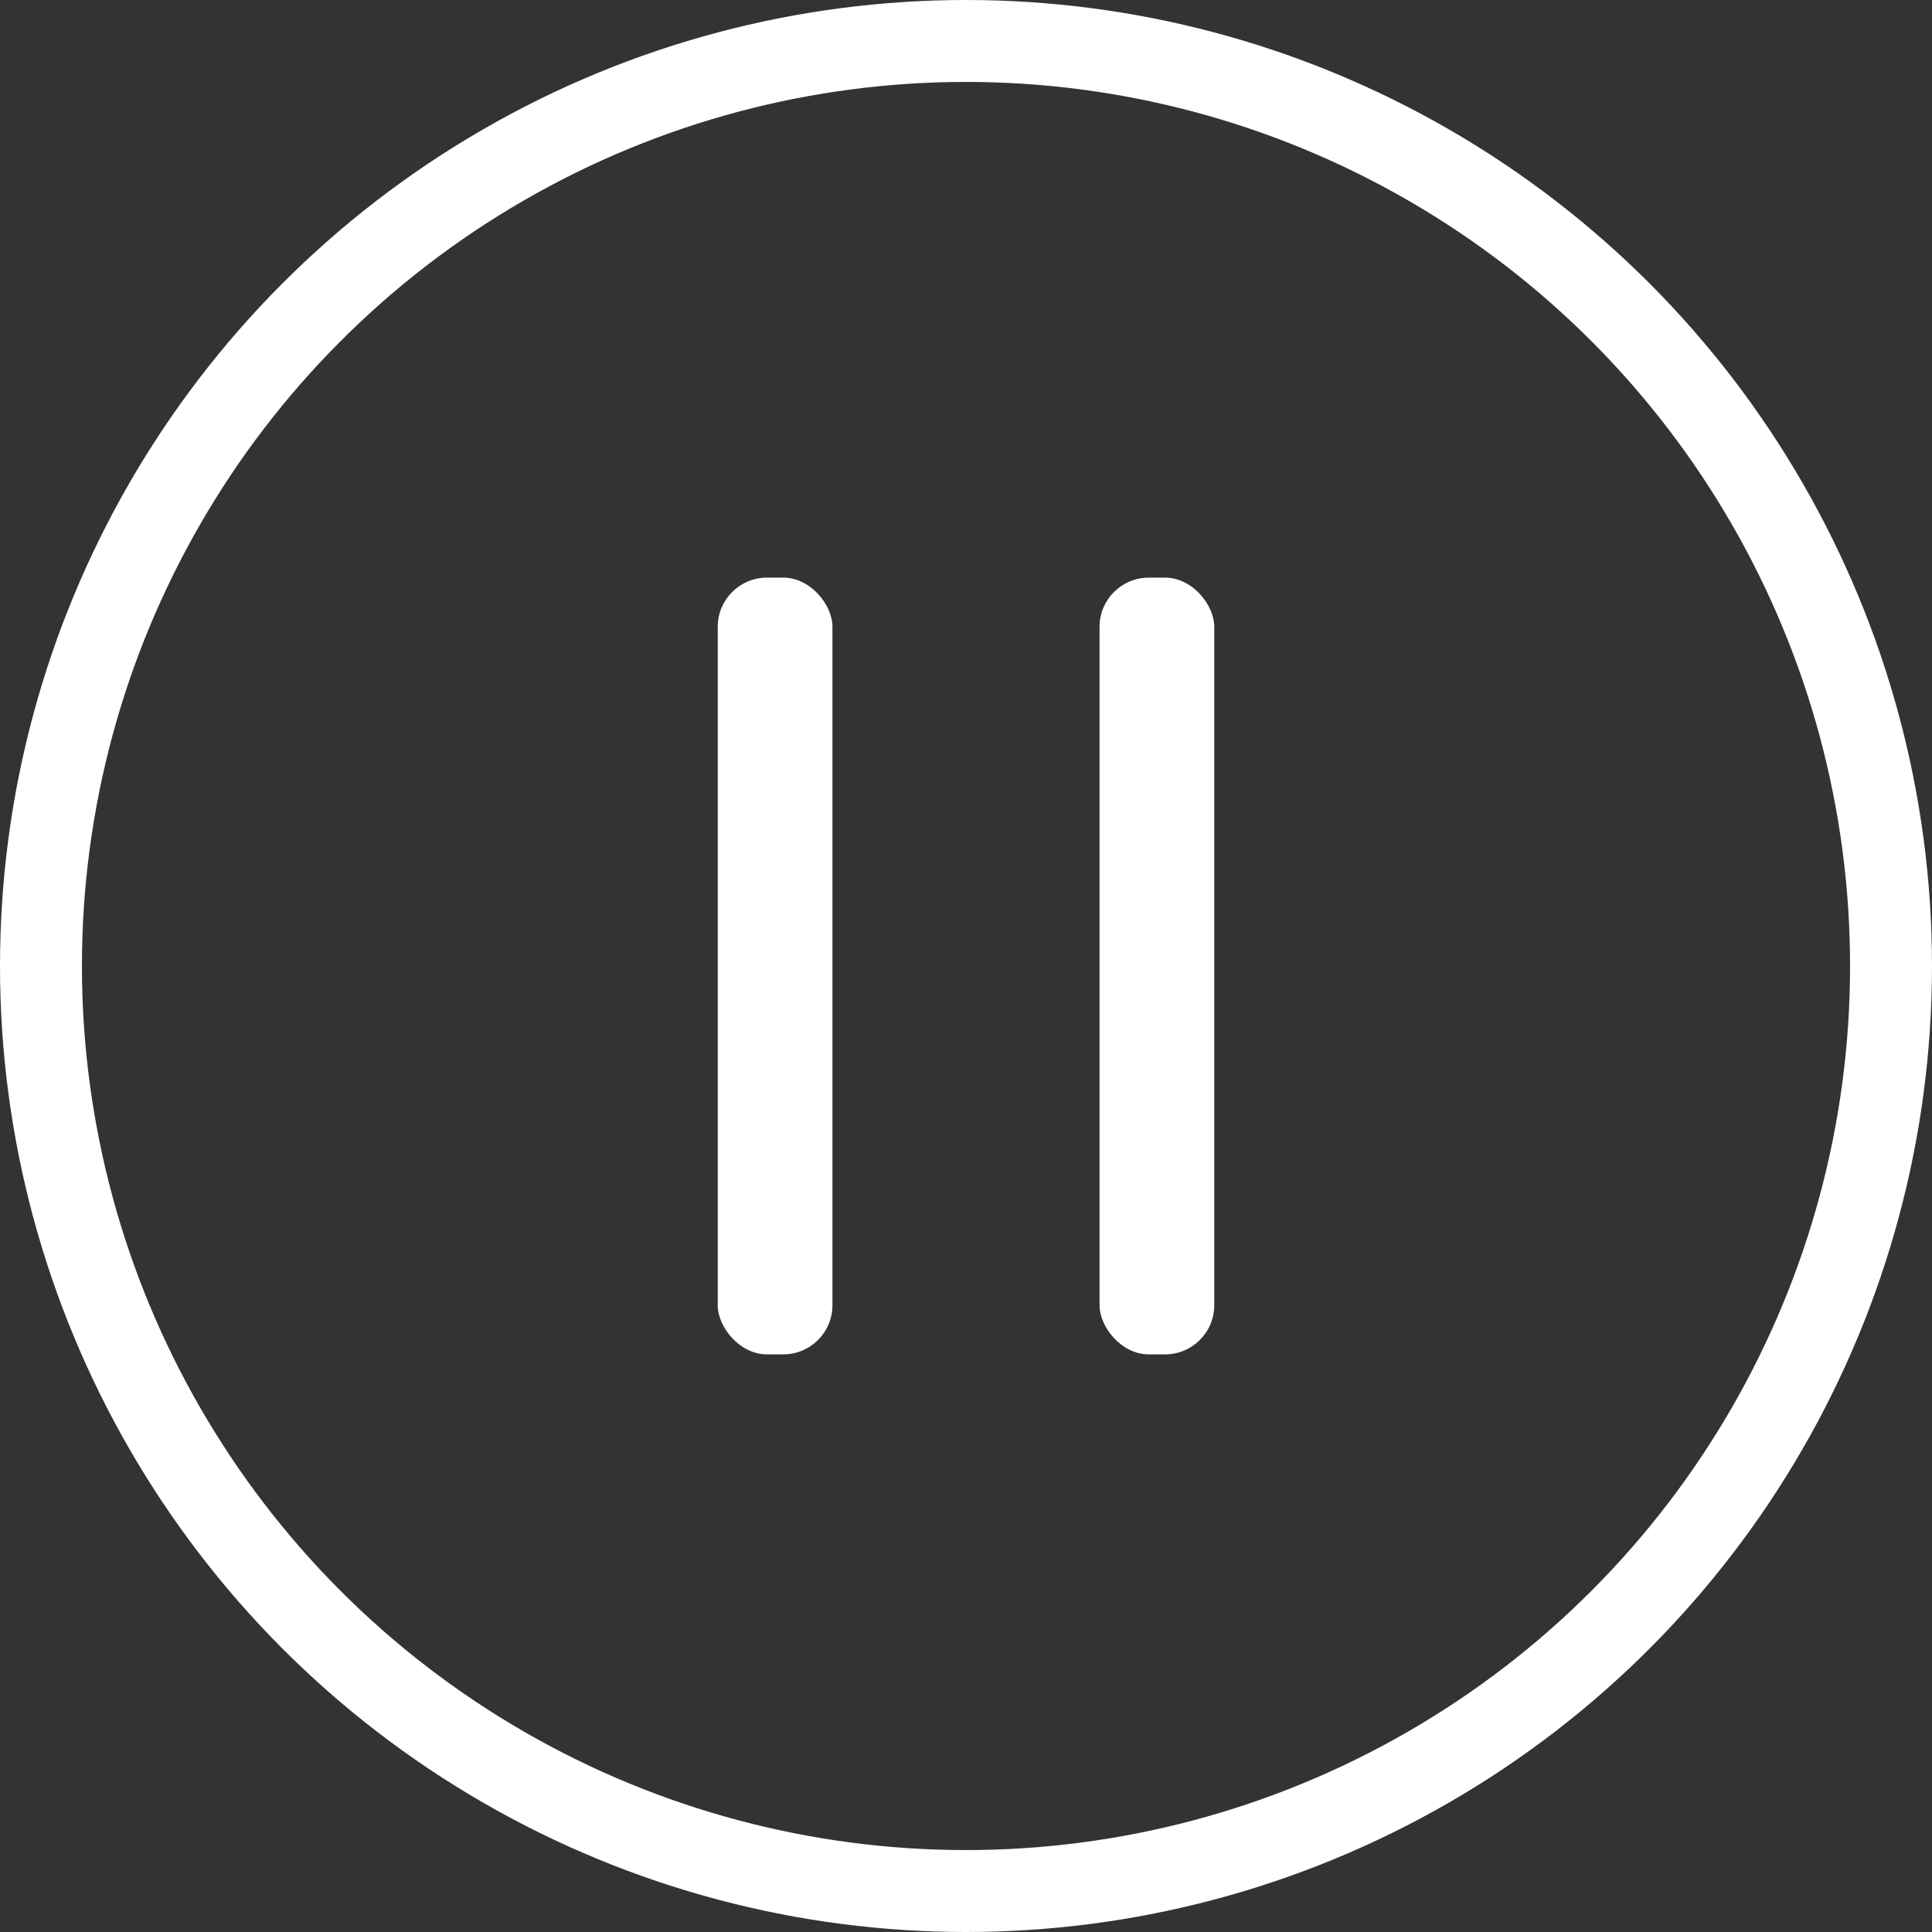 <svg xmlns="http://www.w3.org/2000/svg" viewBox="0 0 23.58 23.58"><rect x="0" y="0" width="23.58" height="23.58" fill="#333333" stroke="none"/><defs><style>.cls-1{fill:none;stroke:#fff;stroke-miterlimit:10;}.cls-2{fill:#fff;}</style></defs><title>Asset 29</title><g id="Layer_2" data-name="Layer 2"><g id="Layer_26" data-name="Layer 26"><circle class="cls-1" cx="11.79" cy="11.79" r="11.29"/><rect class="cls-2" x="8.76" y="7.05" width="1.4" height="9.48" rx="0.6" ry="0.6"/><rect class="cls-2" x="13.42" y="7.05" width="1.4" height="9.48" rx="0.6" ry="0.6"/></g></g></svg>